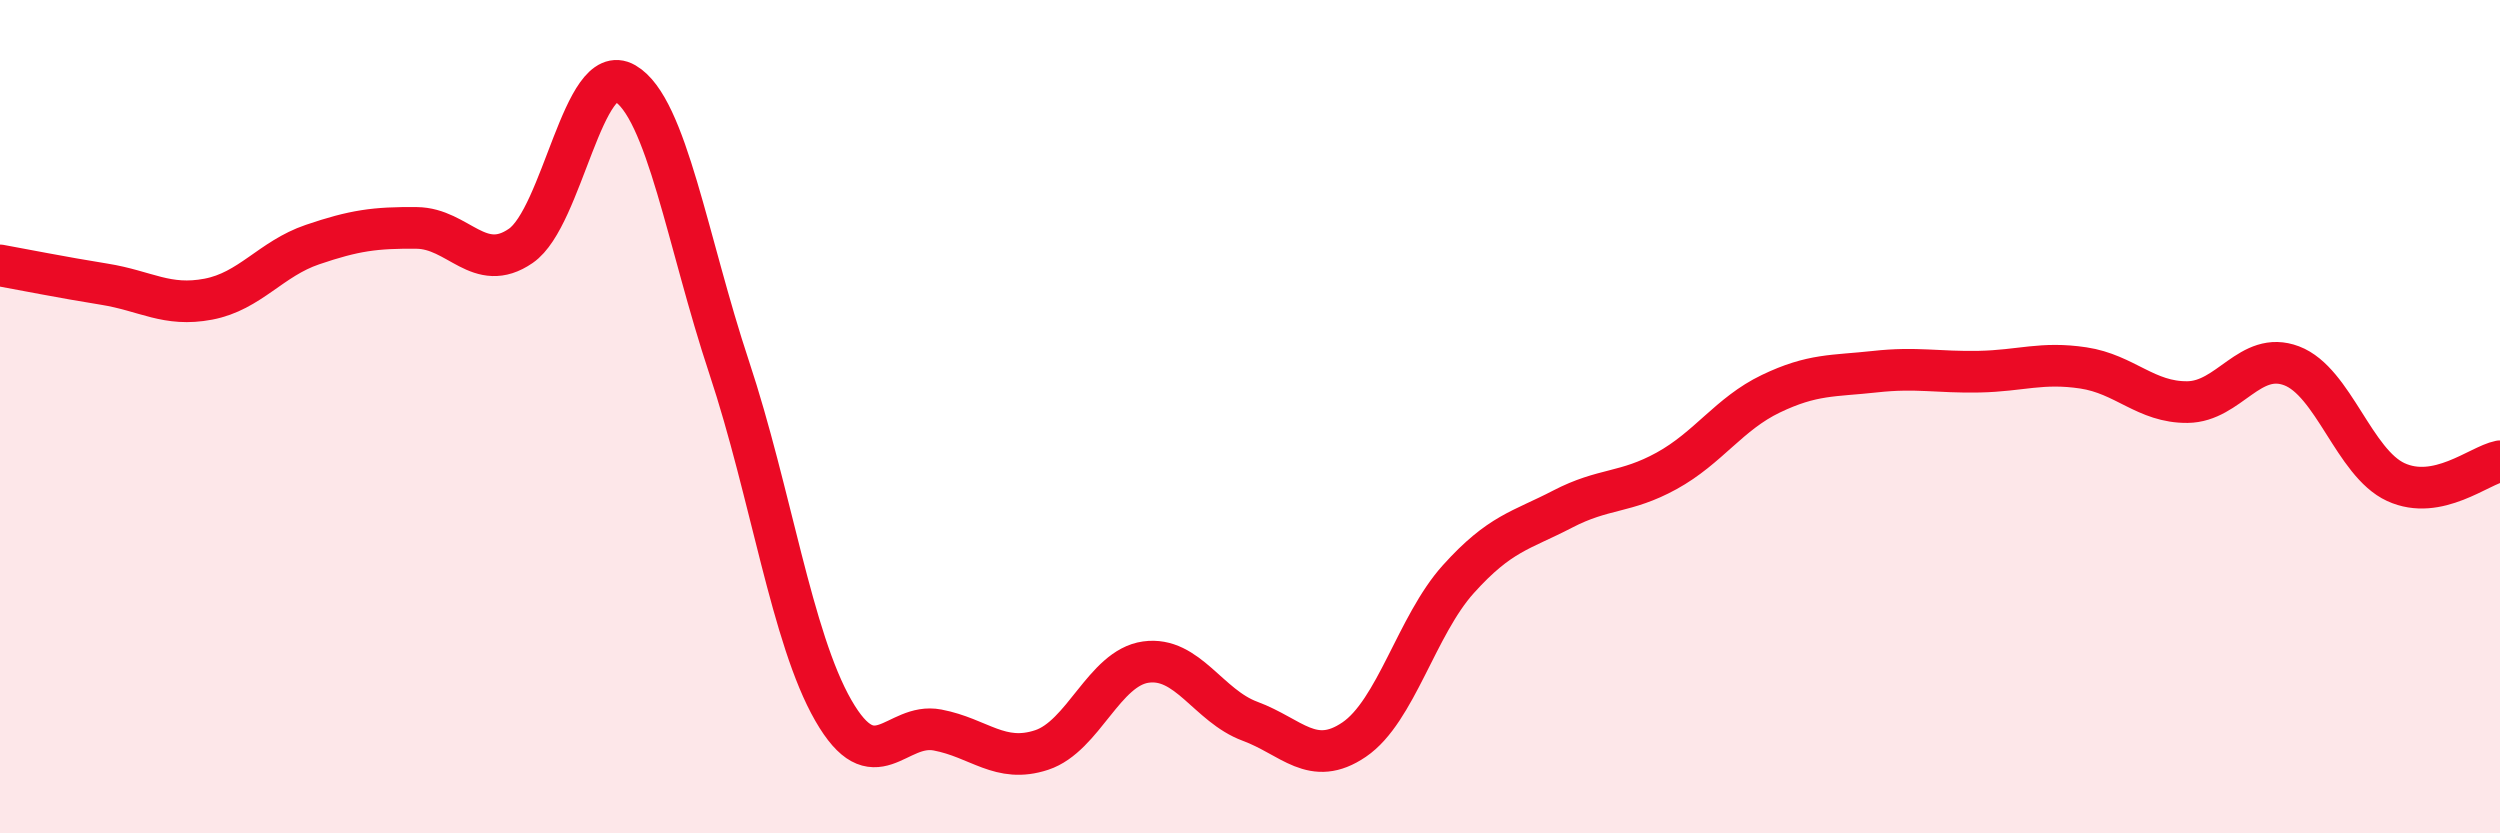 
    <svg width="60" height="20" viewBox="0 0 60 20" xmlns="http://www.w3.org/2000/svg">
      <path
        d="M 0,6.37 C 0.5,6.46 1.5,6.66 2.5,6.82 C 3.5,6.98 4,7.37 5,7.18 C 6,6.99 6.5,6.21 7.5,5.87 C 8.5,5.53 9,5.46 10,5.47 C 11,5.48 11.5,6.59 12.5,5.9 C 13.5,5.21 14,1.42 15,2 C 16,2.58 16.5,5.81 17.5,8.82 C 18.5,11.83 19,15.31 20,17.05 C 21,18.79 21.5,17.33 22.5,17.52 C 23.5,17.71 24,18.33 25,18 C 26,17.67 26.5,16.03 27.5,15.89 C 28.5,15.75 29,16.94 30,17.31 C 31,17.68 31.5,18.43 32.5,17.75 C 33.5,17.07 34,15.01 35,13.9 C 36,12.79 36.5,12.74 37.5,12.22 C 38.5,11.7 39,11.85 40,11.3 C 41,10.75 41.5,9.93 42.5,9.45 C 43.5,8.97 44,9.03 45,8.92 C 46,8.81 46.5,8.94 47.5,8.92 C 48.5,8.9 49,8.68 50,8.83 C 51,8.98 51.5,9.66 52.5,9.65 C 53.5,9.64 54,8.4 55,8.78 C 56,9.16 56.5,11.11 57.5,11.57 C 58.5,12.03 59.5,11.17 60,11.07L60 20L0 20Z"
        fill="#EB0A25"
        opacity="0.1"
        stroke-linecap="round"
        stroke-linejoin="round"
      />
      <path
        d="M 0,6.37 C 0.5,6.46 1.5,6.66 2.5,6.82 C 3.5,6.98 4,7.37 5,7.18 C 6,6.99 6.5,6.21 7.5,5.87 C 8.5,5.53 9,5.46 10,5.47 C 11,5.48 11.5,6.59 12.5,5.9 C 13.5,5.21 14,1.42 15,2 C 16,2.58 16.5,5.81 17.5,8.82 C 18.5,11.83 19,15.31 20,17.05 C 21,18.79 21.5,17.33 22.5,17.52 C 23.5,17.71 24,18.33 25,18 C 26,17.67 26.5,16.03 27.5,15.89 C 28.5,15.75 29,16.94 30,17.31 C 31,17.68 31.5,18.43 32.5,17.75 C 33.5,17.07 34,15.01 35,13.9 C 36,12.79 36.5,12.74 37.5,12.22 C 38.5,11.7 39,11.85 40,11.3 C 41,10.75 41.5,9.93 42.5,9.45 C 43.5,8.97 44,9.03 45,8.92 C 46,8.81 46.5,8.94 47.5,8.92 C 48.5,8.9 49,8.68 50,8.83 C 51,8.98 51.5,9.66 52.5,9.65 C 53.5,9.64 54,8.4 55,8.78 C 56,9.16 56.5,11.11 57.5,11.57 C 58.5,12.03 59.5,11.17 60,11.07"
        stroke="#EB0A25"
        stroke-width="1"
        fill="none"
        stroke-linecap="round"
        stroke-linejoin="round"
      />
    </svg>
  